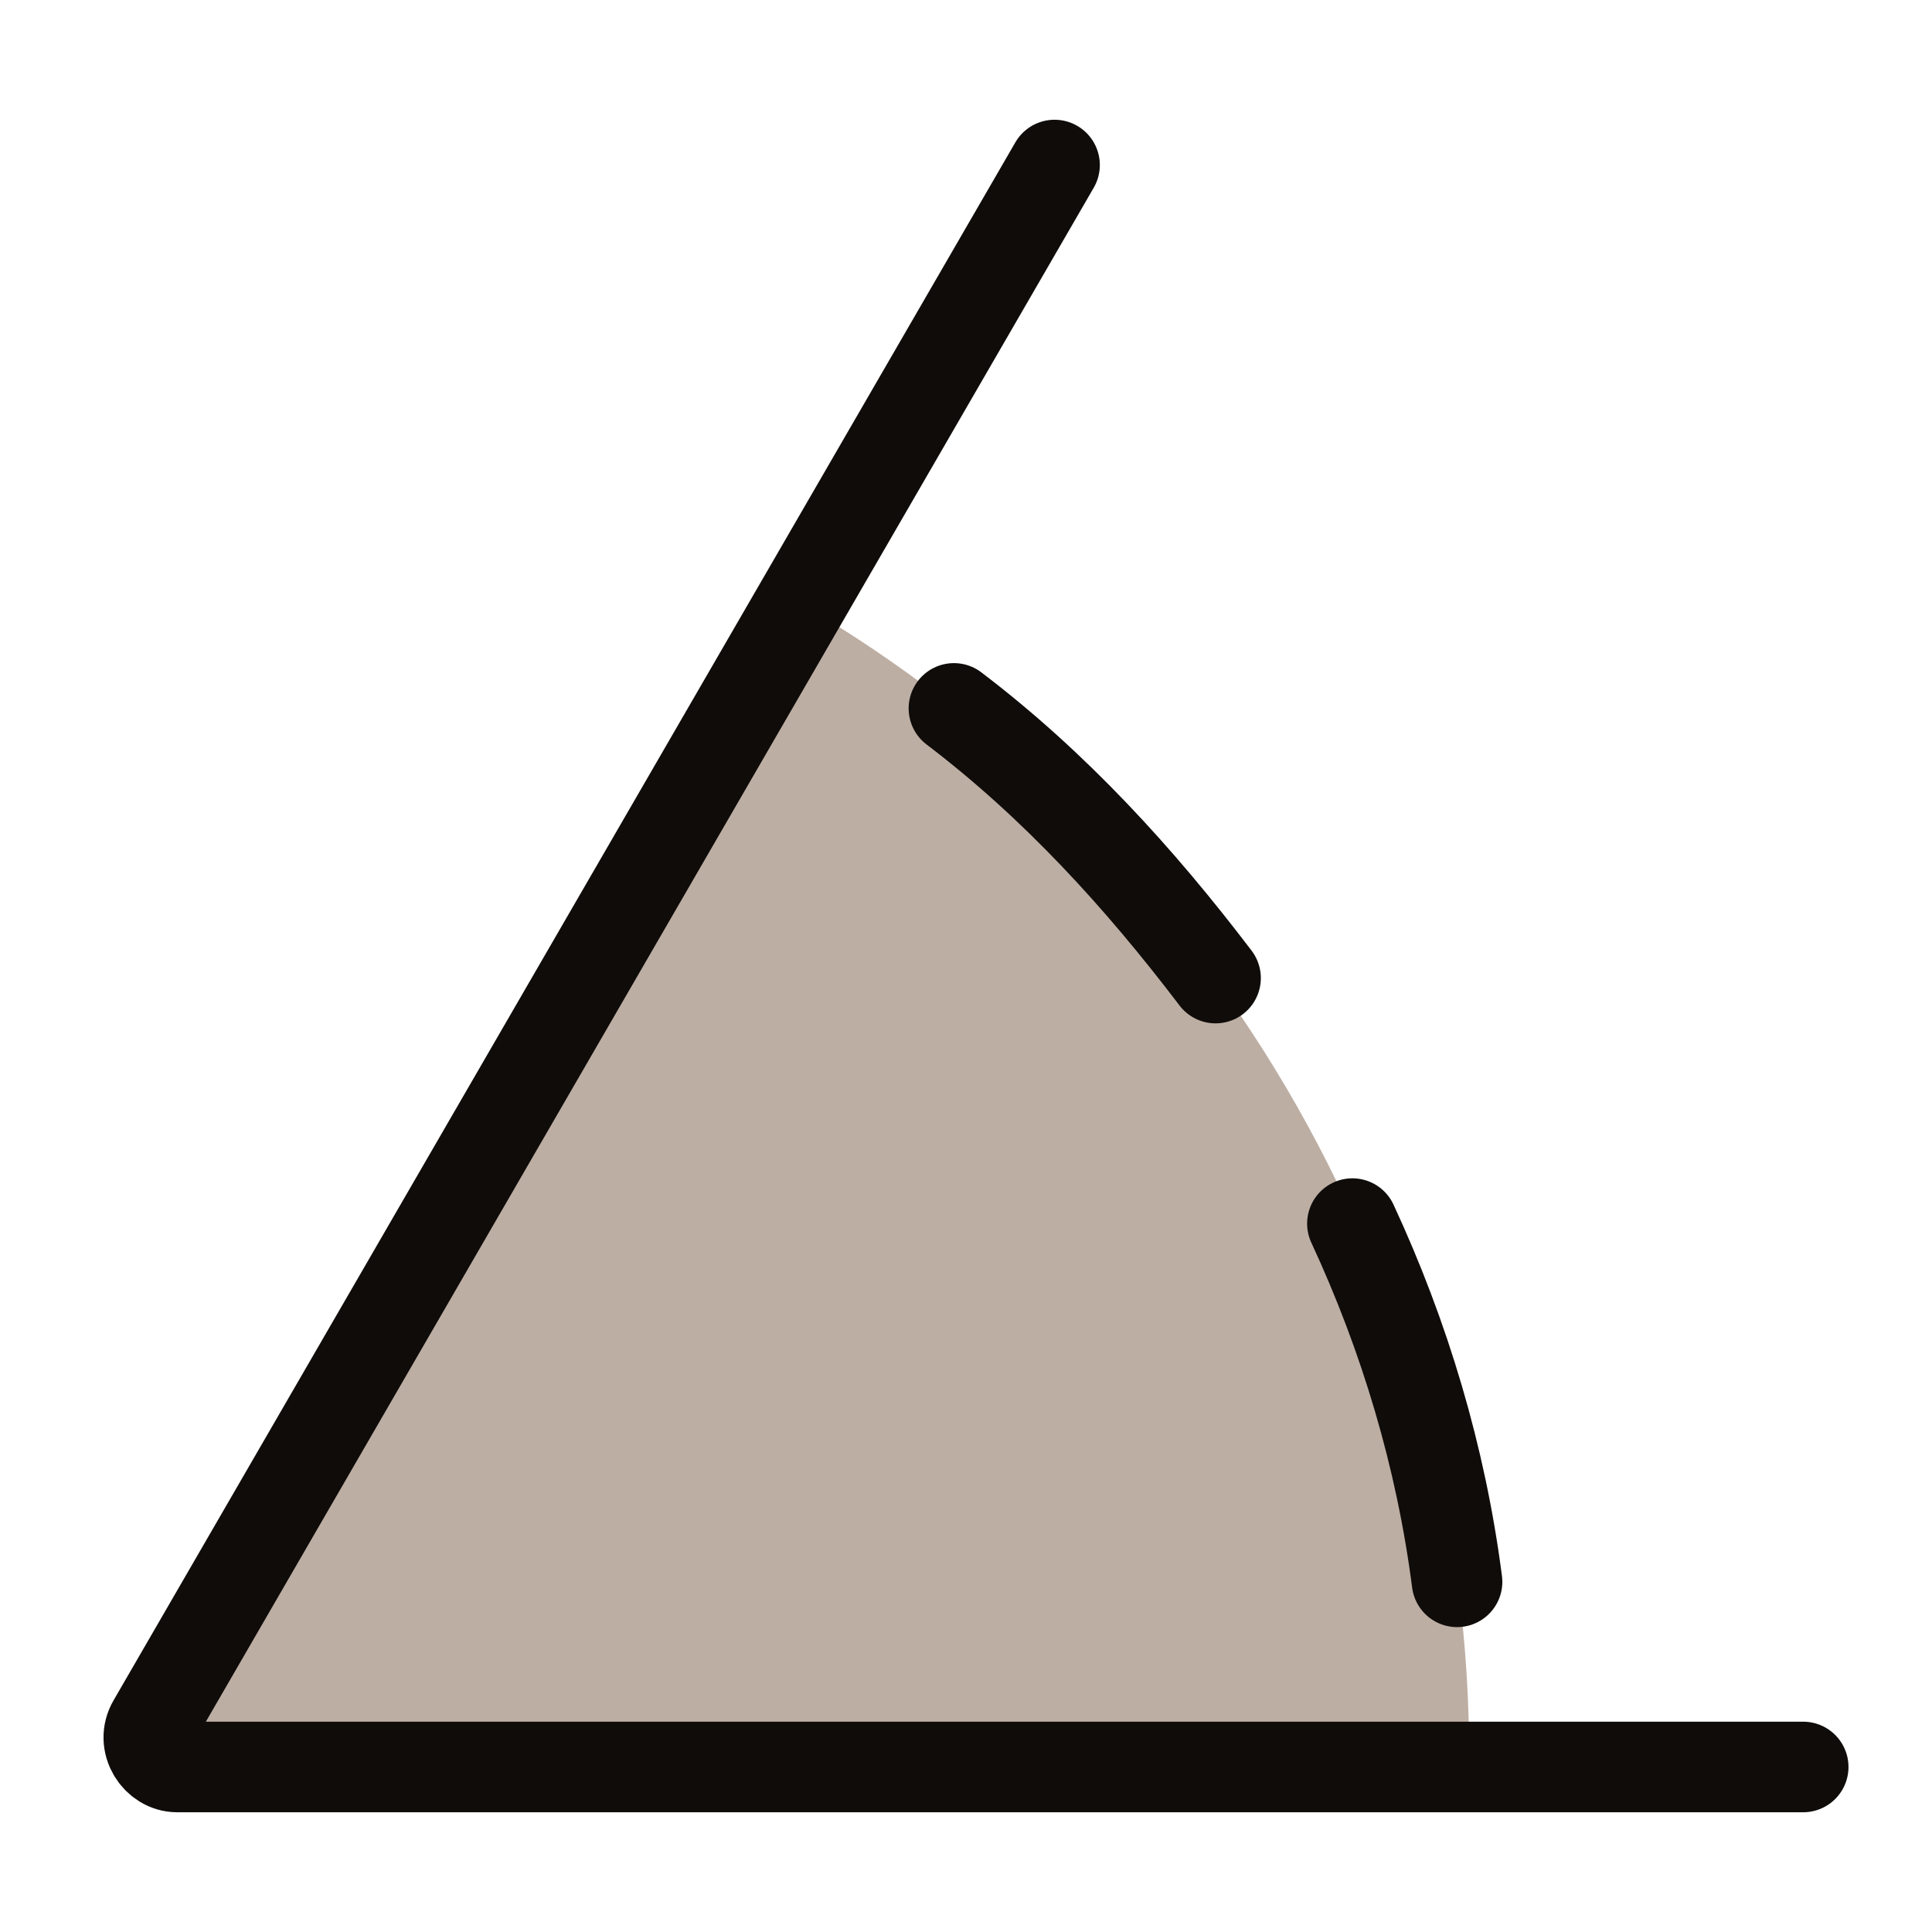 <?xml version="1.0" encoding="utf-8"?>
<!-- Generator: Adobe Illustrator 26.5.3, SVG Export Plug-In . SVG Version: 6.00 Build 0)  -->
<svg version="1.1" xmlns="http://www.w3.org/2000/svg" xmlns:xlink="http://www.w3.org/1999/xlink" x="0px" y="0px"
	 viewBox="0 0 48 48" enable-background="new 0 0 48 48" xml:space="preserve">
<g id="Layer_2" display="none">
</g>
<g id="Feature_Icons">
</g>
<g id="Feature_Labels">
</g>
<g id="Go_Icons">
	<g>
		<path fill="#BDAEA3" d="M19.9,15L3.8,42.8c-0.3,0.5,0.1,1.1,0.6,1.1h32.1C36.6,31.6,29.8,20.8,19.9,15z"/>
		
			<path fill="none" stroke="#0F0C0A" stroke-width="2.25" stroke-linecap="round" stroke-linejoin="round" stroke-miterlimit="10" d="
			M26.2,4.1L3.8,42.8c-0.3,0.5,0.1,1.1,0.6,1.1h40.4"/>
		<g>
			
				<path fill="none" stroke="#0F0C0A" stroke-width="2.25" stroke-linecap="round" stroke-linejoin="round" stroke-miterlimit="10" d="
				M36.2,39.3c-0.4-3.1-1.3-6.1-2.6-8.9"/>
			
				<path fill="none" stroke="#0F0C0A" stroke-width="2.25" stroke-linecap="round" stroke-linejoin="round" stroke-miterlimit="10" d="
				M23.7,17.6c2.5,1.9,4.6,4.2,6.5,6.7"/>
		</g>
	</g>
</g>
<g id="Go_Labels">
</g>
</svg>
